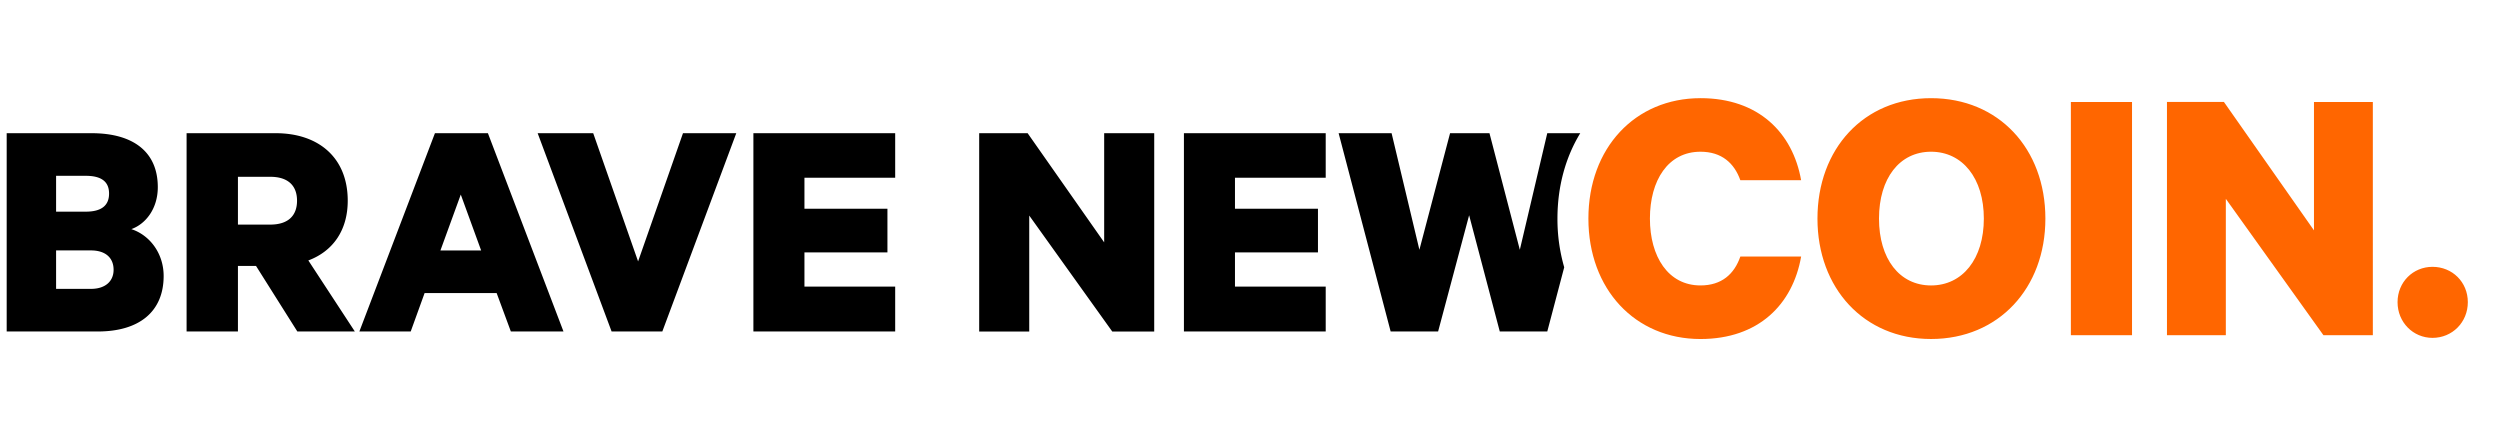 <?xml version="1.0" encoding="UTF-8"?>
<svg xmlns="http://www.w3.org/2000/svg" width="190" height="33" viewBox="0 0 190 33">
    <g fill="none" fill-rule="evenodd">
        <path fill="#F60"
            d="M129.234 7.46c4.416 0 7.014 2.629 7.651 6.237h-4.619c-.463-1.299-1.415-2.166-3.032-2.166-2.455 0-3.84 2.166-3.84 5.082 0 2.886 1.385 5.08 3.84 5.08 1.617 0 2.57-.865 3.032-2.194h4.62c-.638 3.639-3.236 6.266-7.652 6.266-4.966 0-8.516-3.783-8.516-9.152 0-5.37 3.55-9.152 8.516-9.152M146.759 11.531c-2.395 0-3.955 2.022-3.955 5.082s1.56 5.081 3.955 5.081c2.396 0 4.013-2.021 4.013-5.08 0-3.061-1.617-5.083-4.013-5.083m0 14.233c-5.111 0-8.632-3.868-8.632-9.15 0-5.314 3.521-9.153 8.632-9.153 5.139 0 8.69 3.839 8.69 9.152 0 5.283-3.551 9.151-8.69 9.151M157.386 25.477h4.648V7.75h-4.648zM180.336 25.476h-3.754l-7.419-10.365v10.365h-4.474V7.749h4.33l6.843 9.758V7.75h4.474zM184.87 20.279c1.502 0 2.685 1.154 2.685 2.686 0 1.529-1.183 2.713-2.685 2.713-1.473 0-2.656-1.184-2.656-2.713 0-1.532 1.183-2.686 2.656-2.686"></path>
        <path fill="#000"
            d="M4.263 21.954h2.65c1.106 0 1.72-.59 1.72-1.45 0-.907-.614-1.472-1.72-1.472h-2.65v2.922zm2.258-5.868c1.153 0 1.768-.441 1.768-1.374 0-.932-.615-1.35-1.768-1.35H4.263v2.724H6.52zm5.916 4.885c0 2.726-1.867 4.222-5.009 4.222H.508v-15.07h6.455c3.141 0 5.03 1.4 5.03 4.1 0 1.62-.906 2.796-2.012 3.19 1.424.466 2.456 1.865 2.456 3.558zM18.083 17.069h2.455c1.398 0 2.037-.711 2.037-1.816 0-1.106-.64-1.817-2.037-1.817h-2.455v3.633zm0 3.142v4.982h-3.902v-15.07h6.773c3.24 0 5.474 1.841 5.474 5.13 0 2.283-1.155 3.853-2.994 4.54l3.534 5.4h-4.37l-3.14-4.982h-1.375zM33.473 19.033h3.093l-1.547-4.246-1.546 4.246zm3.608-8.91l5.744 15.07h-4l-1.08-2.92H32.27l-1.056 2.92h-3.902l5.743-15.07h4.026zM46.482 25.194l-5.62-15.071h4.222l3.411 9.744 3.412-9.744h4.05l-5.62 15.07zM68.034 10.123v3.387h-6.896v2.356h6.307v3.314h-6.307v2.602h6.896v3.411H57.258v-15.07zM87.72 25.194H84.53l-6.308-8.812v8.812h-3.804V10.123h3.682l5.817 8.296v-8.296h3.804zM100.754 10.123v3.387h-6.896v2.356h6.307v3.314h-6.307v2.602h6.896v3.411H89.978v-15.07zM120.1 10.123h-2.508l-2.085 8.86-2.307-8.86h-2.995l-2.331 8.86-2.113-8.86h-4.026l3.954 15.07h3.607l2.357-8.835 2.33 8.835h3.61l1.287-4.879a13.231 13.231 0 0 1-.514-3.7c0-2.465.627-4.678 1.733-6.491"></path>
    </g>
</svg> 